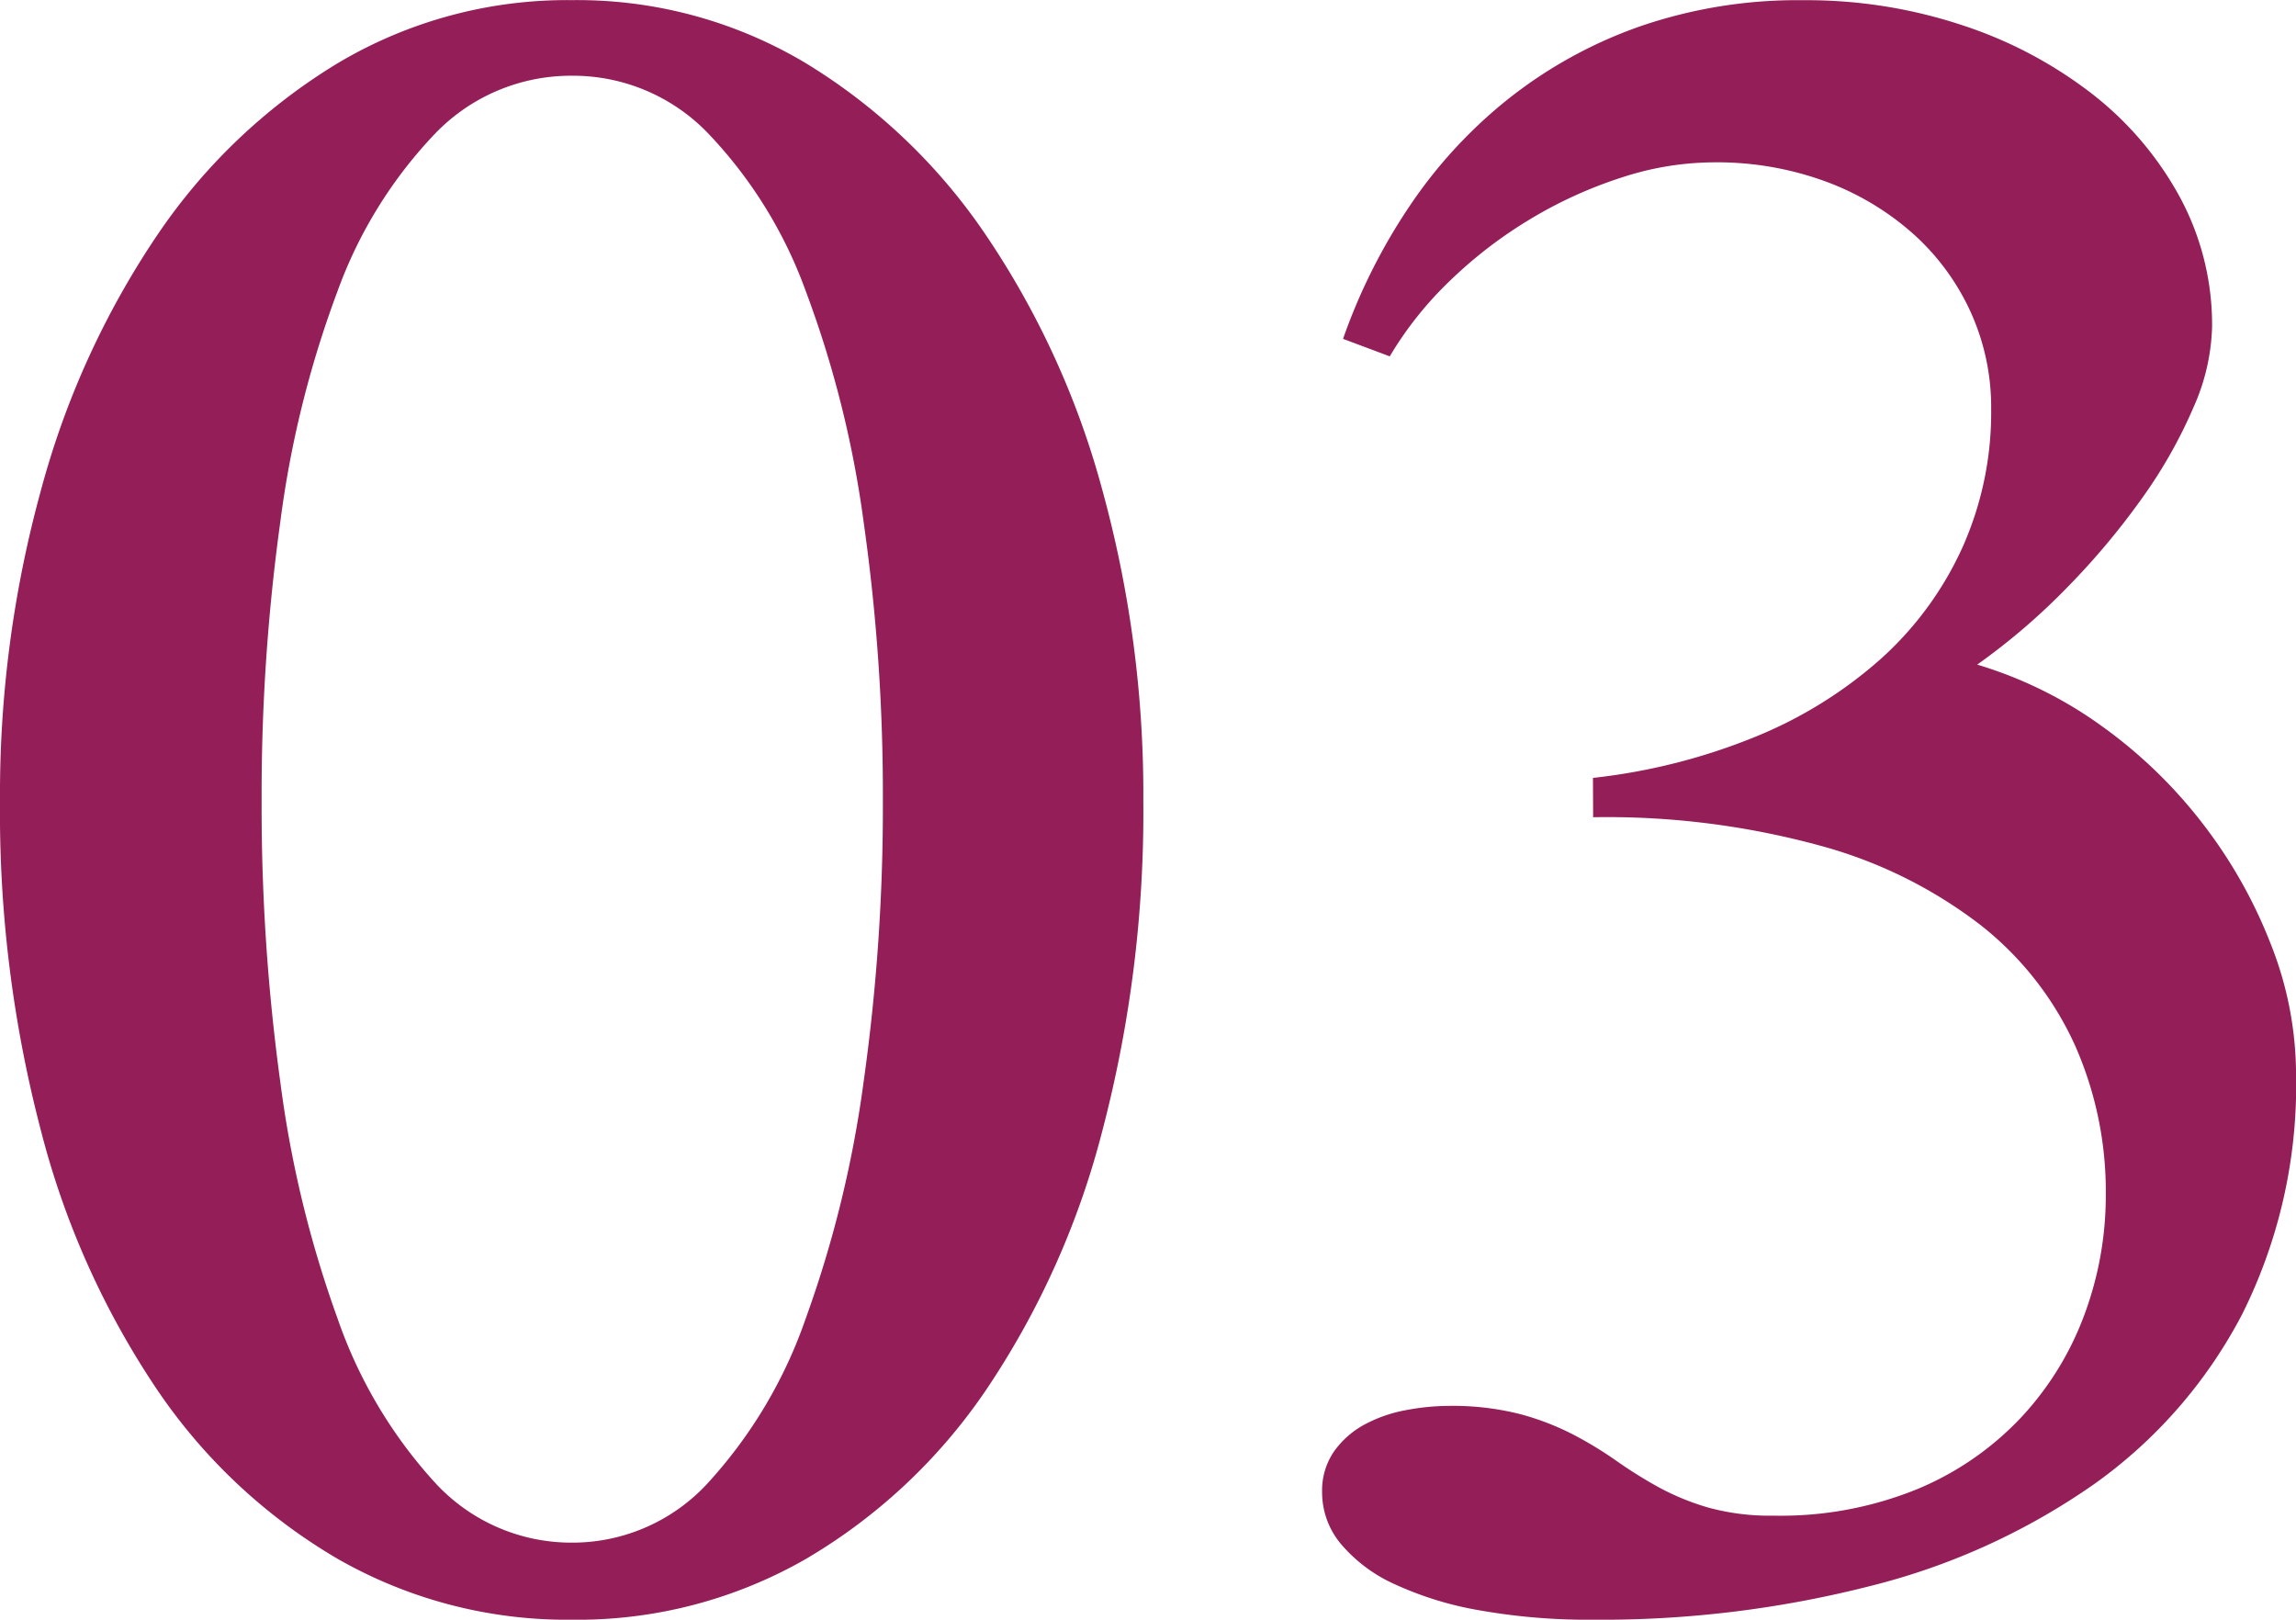 <svg xmlns="http://www.w3.org/2000/svg" width="54.719" height="38.603" viewBox="0 0 54.719 38.603"><path d="M-15.016.863A11,11,0,0,1-20.6-.584,13.3,13.3,0,0,1-24.91-4.62,19.887,19.887,0,0,1-27.68-10.8a29.911,29.911,0,0,1-.974-7.849,27.345,27.345,0,0,1,.974-7.4,20.219,20.219,0,0,1,2.769-6.081A13.847,13.847,0,0,1-20.6-36.237a10.685,10.685,0,0,1,5.58-1.5,10.612,10.612,0,0,1,5.566,1.5,13.9,13.9,0,0,1,4.3,4.105A20.219,20.219,0,0,1-2.38-26.051a27.345,27.345,0,0,1,.974,7.4A29.911,29.911,0,0,1-2.38-10.8,19.887,19.887,0,0,1-5.149-4.62,13.354,13.354,0,0,1-9.45-.584,10.925,10.925,0,0,1-15.016.863Zm0-1.837A4.379,4.379,0,0,0-11.76-2.421a11.24,11.24,0,0,0,2.31-3.9,27.1,27.1,0,0,0,1.378-5.636,46.924,46.924,0,0,0,.459-6.694A46.05,46.05,0,0,0-8.072-25.3,25.151,25.151,0,0,0-9.45-30.8a10.738,10.738,0,0,0-2.31-3.743,4.461,4.461,0,0,0-3.256-1.392A4.492,4.492,0,0,0-18.3-34.54,10.738,10.738,0,0,0-20.61-30.8a24.663,24.663,0,0,0-1.364,5.5,47.465,47.465,0,0,0-.445,6.652,48.366,48.366,0,0,0,.445,6.694A26.553,26.553,0,0,0-20.61-6.318a11.24,11.24,0,0,0,2.31,3.9A4.409,4.409,0,0,0-15.016-.974ZM9.31-19.2a14.405,14.405,0,0,0,3.855-.974,10.391,10.391,0,0,0,2.992-1.851,8.025,8.025,0,0,0,1.948-2.644A7.881,7.881,0,0,0,18.8-28a5.483,5.483,0,0,0-.487-2.3A5.633,5.633,0,0,0,16.95-32.16a6.52,6.52,0,0,0-2.087-1.252,7.52,7.52,0,0,0-2.686-.459,7.133,7.133,0,0,0-2.185.362,10.369,10.369,0,0,0-2.171.988A10.57,10.57,0,0,0,5.9-31.047a8.52,8.52,0,0,0-1.433,1.8l-1.113-.417a13.852,13.852,0,0,1,1.573-3.145,11.363,11.363,0,0,1,2.366-2.574,10.8,10.8,0,0,1,3.131-1.726,11.52,11.52,0,0,1,3.9-.626,11.771,11.771,0,0,1,3.8.6A10.231,10.231,0,0,1,21.209-35.5,7.89,7.89,0,0,1,23.3-33.037a6.406,6.406,0,0,1,.765,3.089,5.007,5.007,0,0,1-.445,1.92,11.45,11.45,0,0,1-1.211,2.143,17.619,17.619,0,0,1-1.781,2.129A15.5,15.5,0,0,1,18.467-21.9a9.923,9.923,0,0,1,2.964,1.461,11.442,11.442,0,0,1,2.407,2.324,11.506,11.506,0,0,1,1.628,2.881,8.464,8.464,0,0,1,.6,3.075,12.209,12.209,0,0,1-1.28,5.733A11.465,11.465,0,0,1,21.25-2.366,16.074,16.074,0,0,1,15.934.056,25.92,25.92,0,0,1,9.31.863,14.84,14.84,0,0,1,6.611.64,8.084,8.084,0,0,1,4.579.014,3.623,3.623,0,0,1,3.3-.946a1.916,1.916,0,0,1-.445-1.225,1.64,1.64,0,0,1,.292-.988,2.134,2.134,0,0,1,.738-.64,3.36,3.36,0,0,1,.974-.334,5.539,5.539,0,0,1,1-.1,6.537,6.537,0,0,1,1.712.195,6.318,6.318,0,0,1,1.266.487,9.194,9.194,0,0,1,1.03.626,10.762,10.762,0,0,0,1,.626,5.951,5.951,0,0,0,1.183.487,5.555,5.555,0,0,0,1.573.195,8.626,8.626,0,0,0,3.4-.626,7.179,7.179,0,0,0,2.477-1.7,7.285,7.285,0,0,0,1.517-2.449,8.161,8.161,0,0,0,.515-2.881,8.594,8.594,0,0,0-.738-3.562,7.682,7.682,0,0,0-2.24-2.853,10.952,10.952,0,0,0-3.813-1.893,19.265,19.265,0,0,0-5.427-.682Z" transform="translate(28.654 37.74)" fill="#941e57"/></svg>